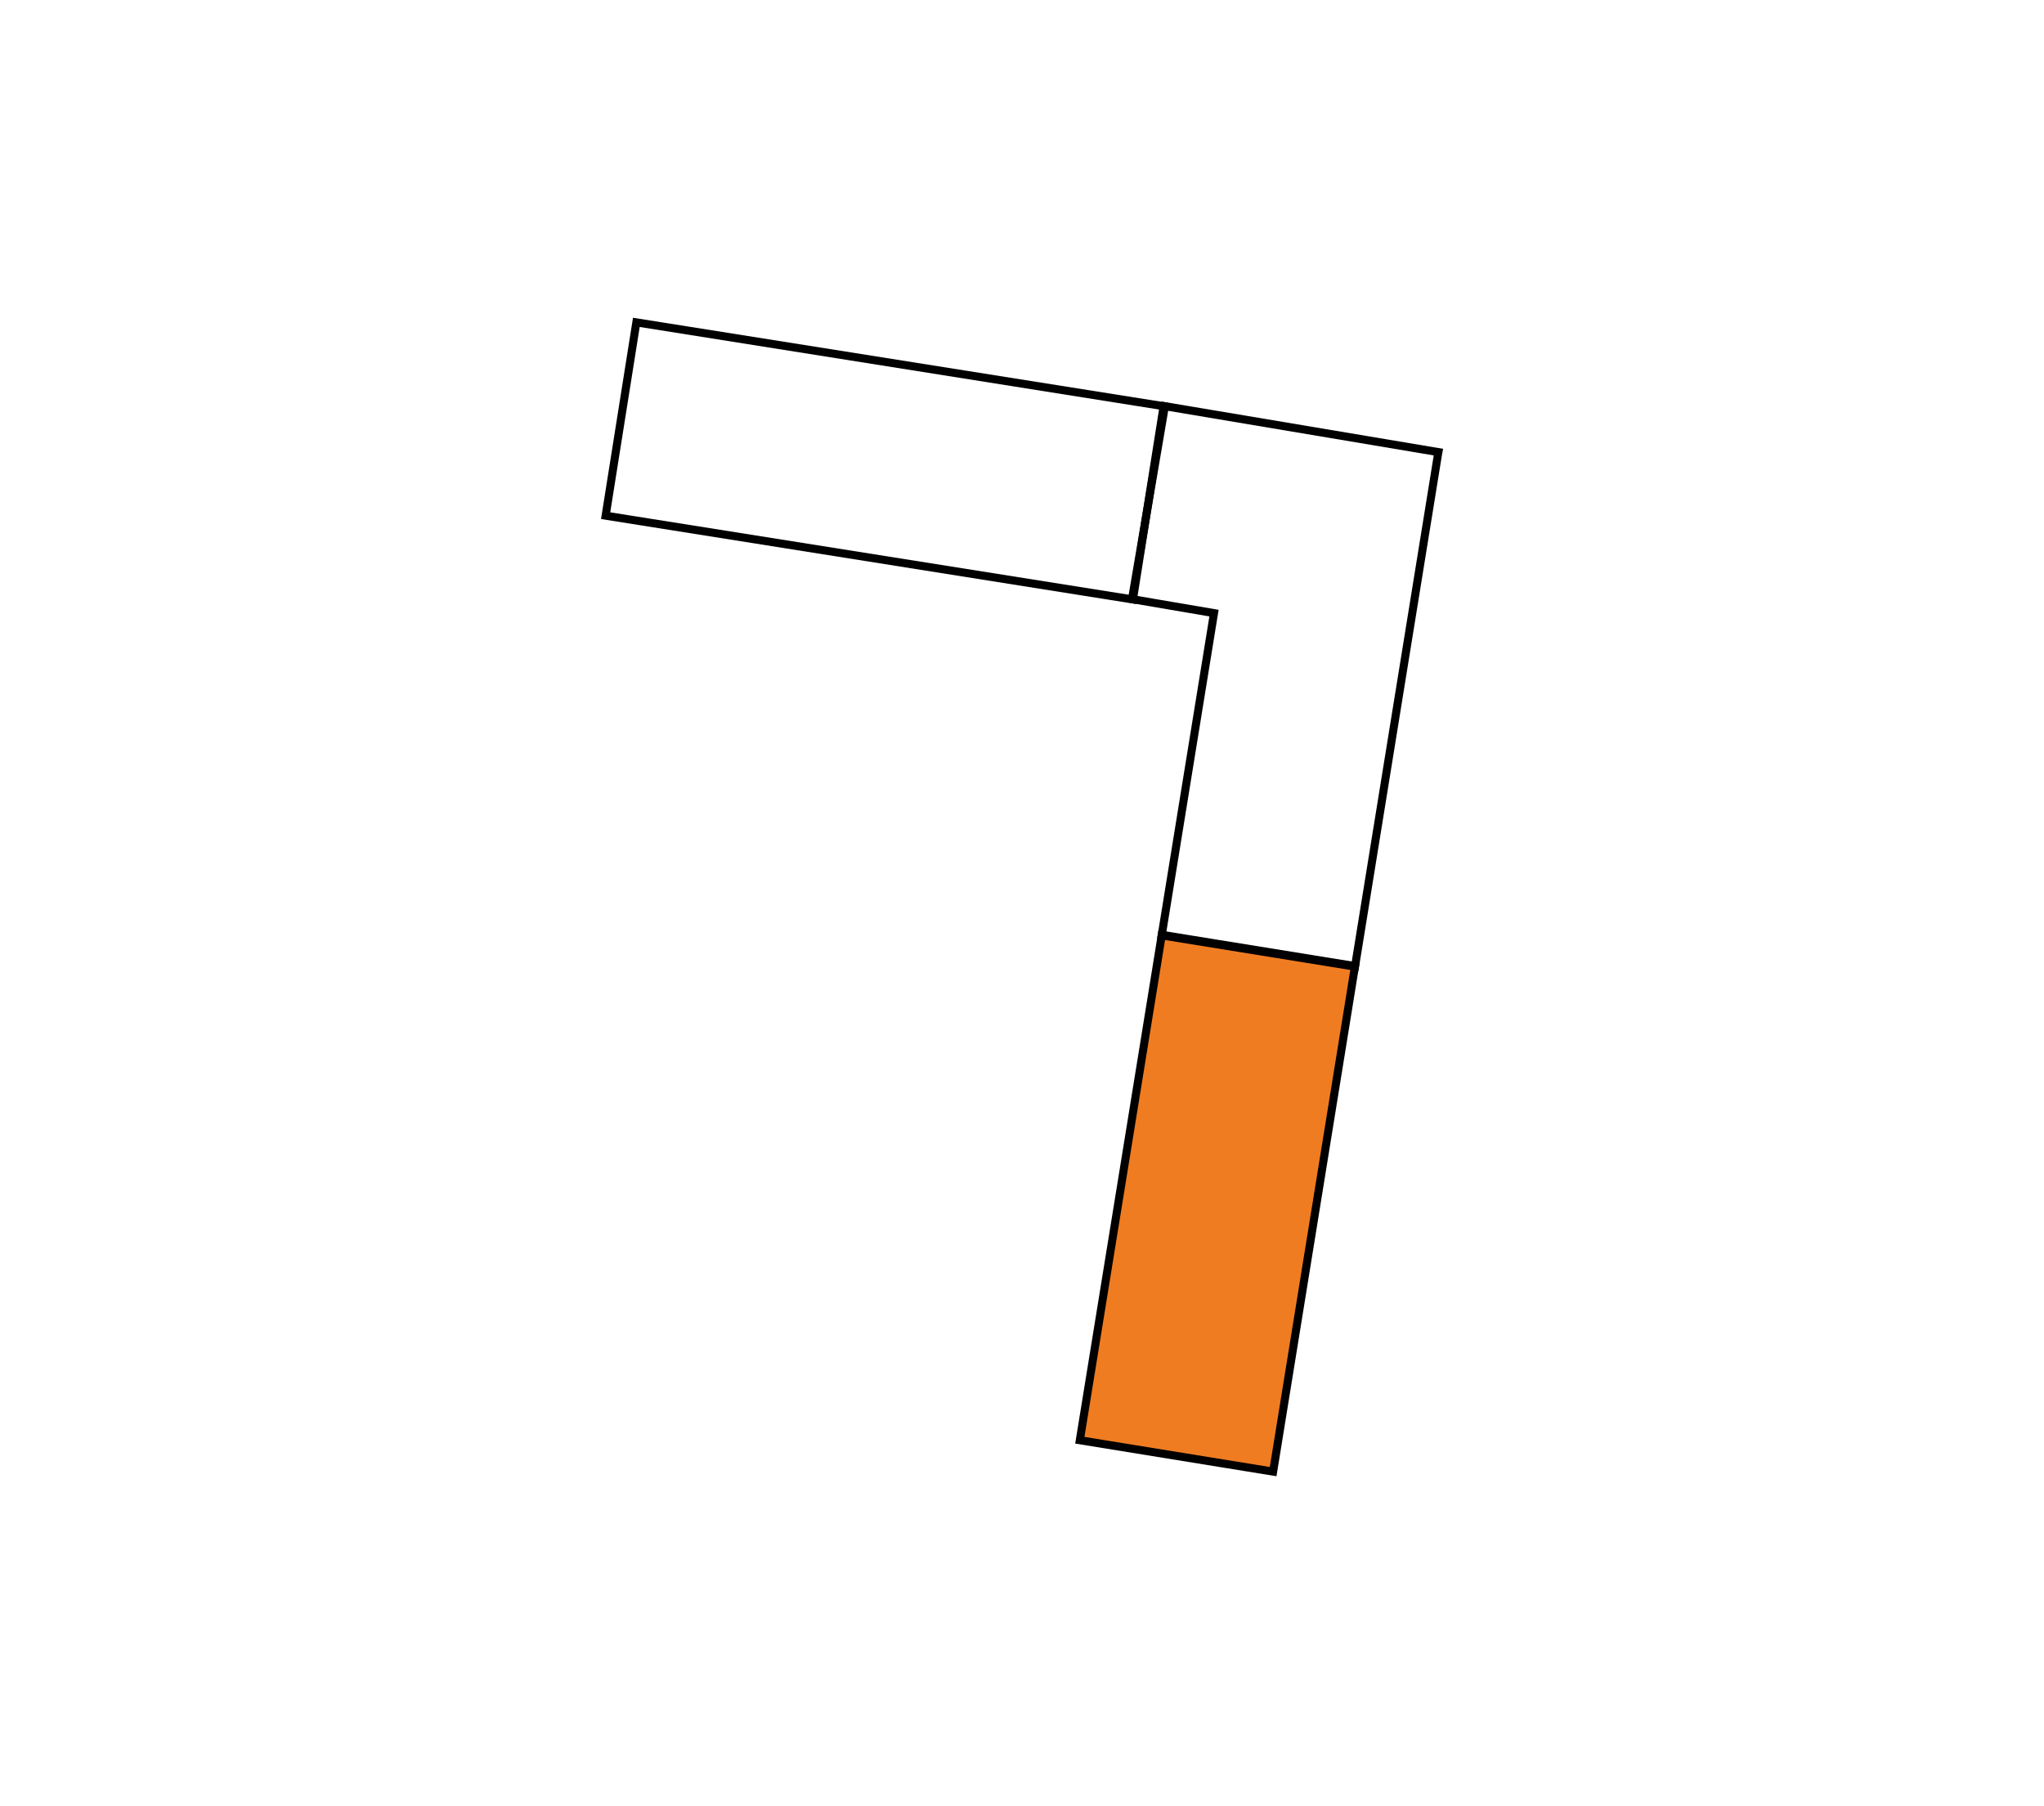 <?xml version="1.0" encoding="utf-8"?>
<!-- Generator: Adobe Illustrator 28.0.0, SVG Export Plug-In . SVG Version: 6.00 Build 0)  -->
<svg version="1.1" id="Layer_1" xmlns="http://www.w3.org/2000/svg" xmlns:xlink="http://www.w3.org/1999/xlink" x="0px" y="0px"
	 width="1797.5px" height="1588.5px" viewBox="0 0 1797.5 1588.5" style="enable-background:new 0 0 1797.5 1588.5;"
	 xml:space="preserve">
<style type="text/css">
	.st0{fill:none;stroke:#E6007E;stroke-miterlimit:10;}
	.st1{fill:none;stroke:#000000;stroke-width:7.087;stroke-miterlimit:10;}
	.st2{fill:#F07C21;stroke:#000000;stroke-width:7.087;stroke-miterlimit:10;}
</style>
<path class="st0" d="M-558.2-618.4"/>
<path class="st1" d="M1938.5,179.4"/>
<path class="st1" d="M688.6,261.7"/>
<polygon class="st2" points="1021.7,822.1 1191.6,849.6 1119.6,1294.2 949.6,1266.6 "/>
<polygon class="st1" points="1023.3,357.2 996.3,527.2 532.6,453.5 559.6,283.5 "/>
<polygon class="st1" points="1264.8,398.1 1264.9,397.6 1024.4,357.2 995.5,526.9 1067.6,539.2 1021.6,822.6 1191.6,850.1 "/>
</svg>
